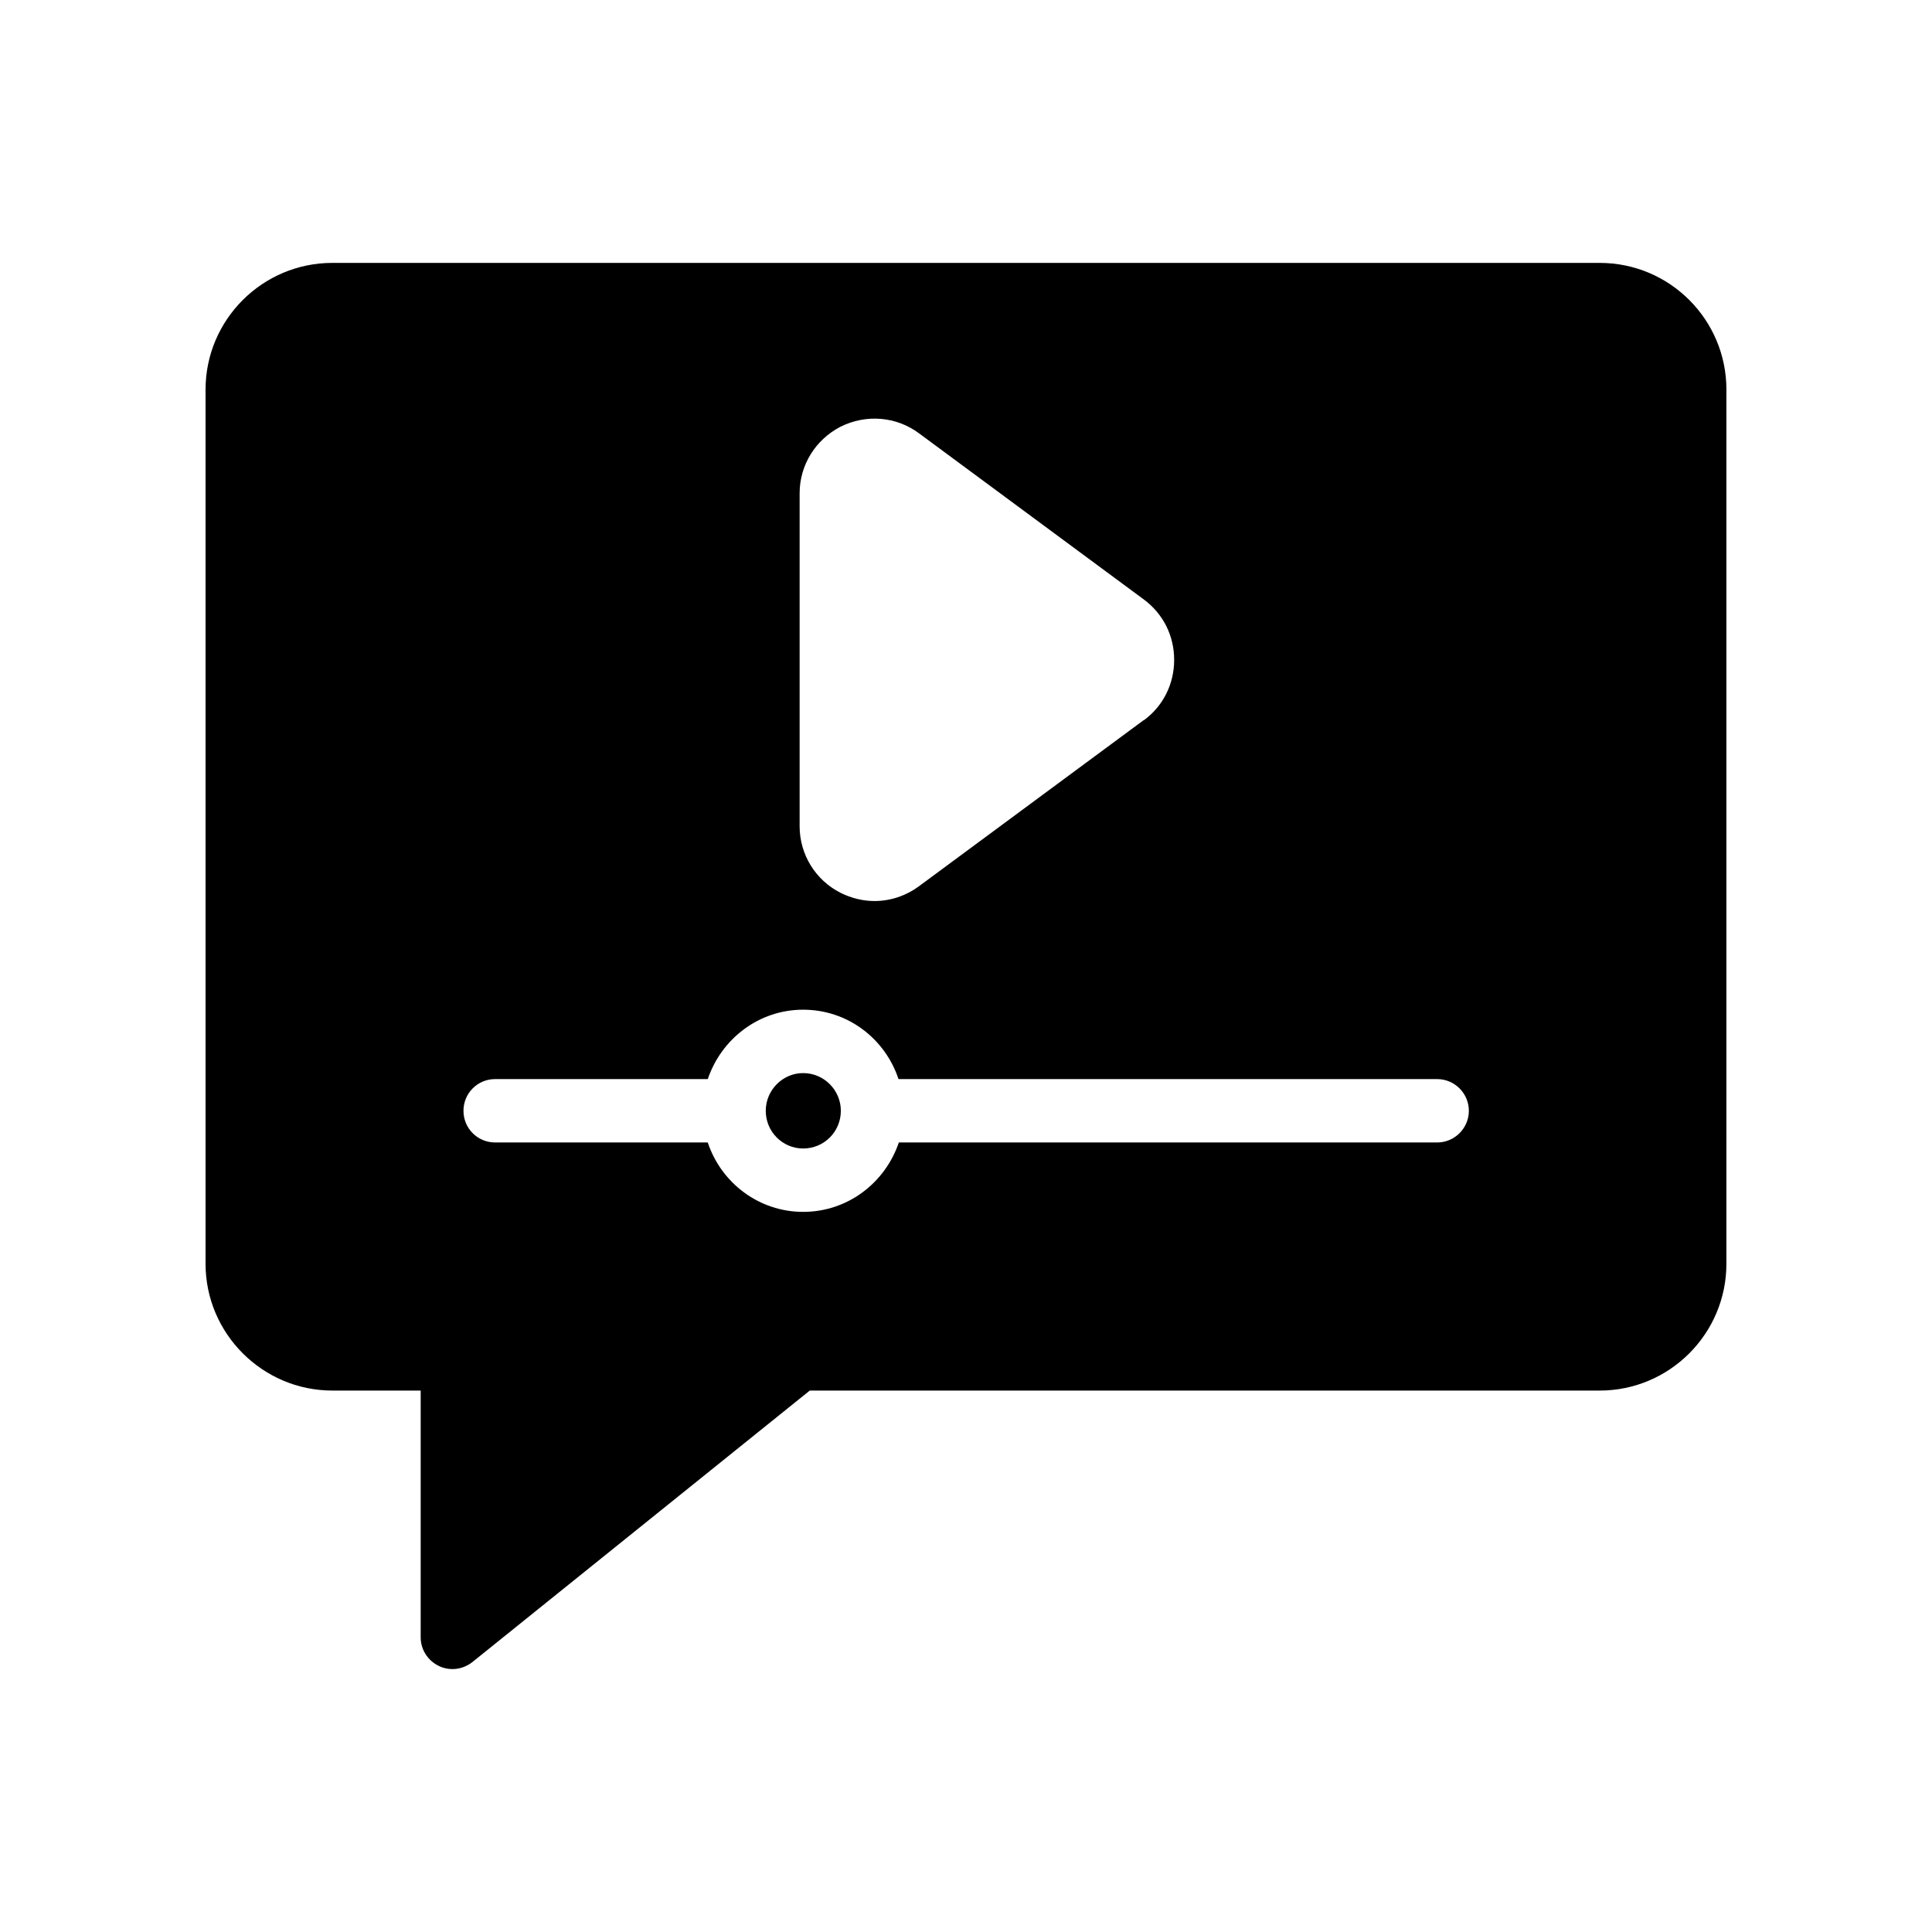 <?xml version="1.0" encoding="UTF-8"?>
<!-- Uploaded to: SVG Find, www.svgrepo.com, Generator: SVG Find Mixer Tools -->
<svg fill="#000000" width="800px" height="800px" version="1.1" viewBox="144 144 512 512" xmlns="http://www.w3.org/2000/svg">
 <g>
  <path d="m567.93 213.67h-335.87c-18.473 0-33.586 15.031-33.586 33.586v231.67c0 18.473 15.113 33.586 33.586 33.586h23.426v65.41c0 3.191 1.848 6.129 4.785 7.559 1.176 0.59 2.438 0.844 3.613 0.844 1.93 0 3.777-0.672 5.289-1.848l89.426-71.961h209.33c18.559 0 33.586-15.113 33.586-33.586l0.004-231.67c0-18.559-15.031-33.59-33.59-33.59zm-212.02 61.047c0-7.473 4.199-14.191 10.832-17.633 6.719-3.359 14.777-2.769 20.824 1.762l59.535 44c5.207 3.863 8.062 9.656 8.062 16.039 0 6.297-2.856 12.176-7.977 15.953h-0.086l-59.535 44c-3.527 2.602-7.641 3.945-11.84 3.945-3.023 0-6.129-0.758-8.984-2.184-6.633-3.359-10.832-10.16-10.832-17.633zm168.95 172.05h-142.66c-3.609 10.664-13.52 18.391-25.359 18.391-11.754 0-21.746-7.727-25.273-18.391h-56.344c-4.703 0-8.398-3.777-8.398-8.398 0-4.617 3.695-8.398 8.398-8.398h56.344c3.609-10.664 13.52-18.391 25.273-18.391 11.84 0 21.746 7.727 25.273 18.391h142.75c4.617 0 8.398 3.777 8.398 8.398 0 4.617-3.781 8.398-8.398 8.398z"/>
  <path d="m356.84 428.38c-5.457 0-9.906 4.535-9.906 9.992 0 5.543 4.449 9.992 9.906 9.992 5.543 0 9.992-4.449 9.992-9.992 0-5.457-4.449-9.992-9.992-9.992z"/>
 </g>
</svg>